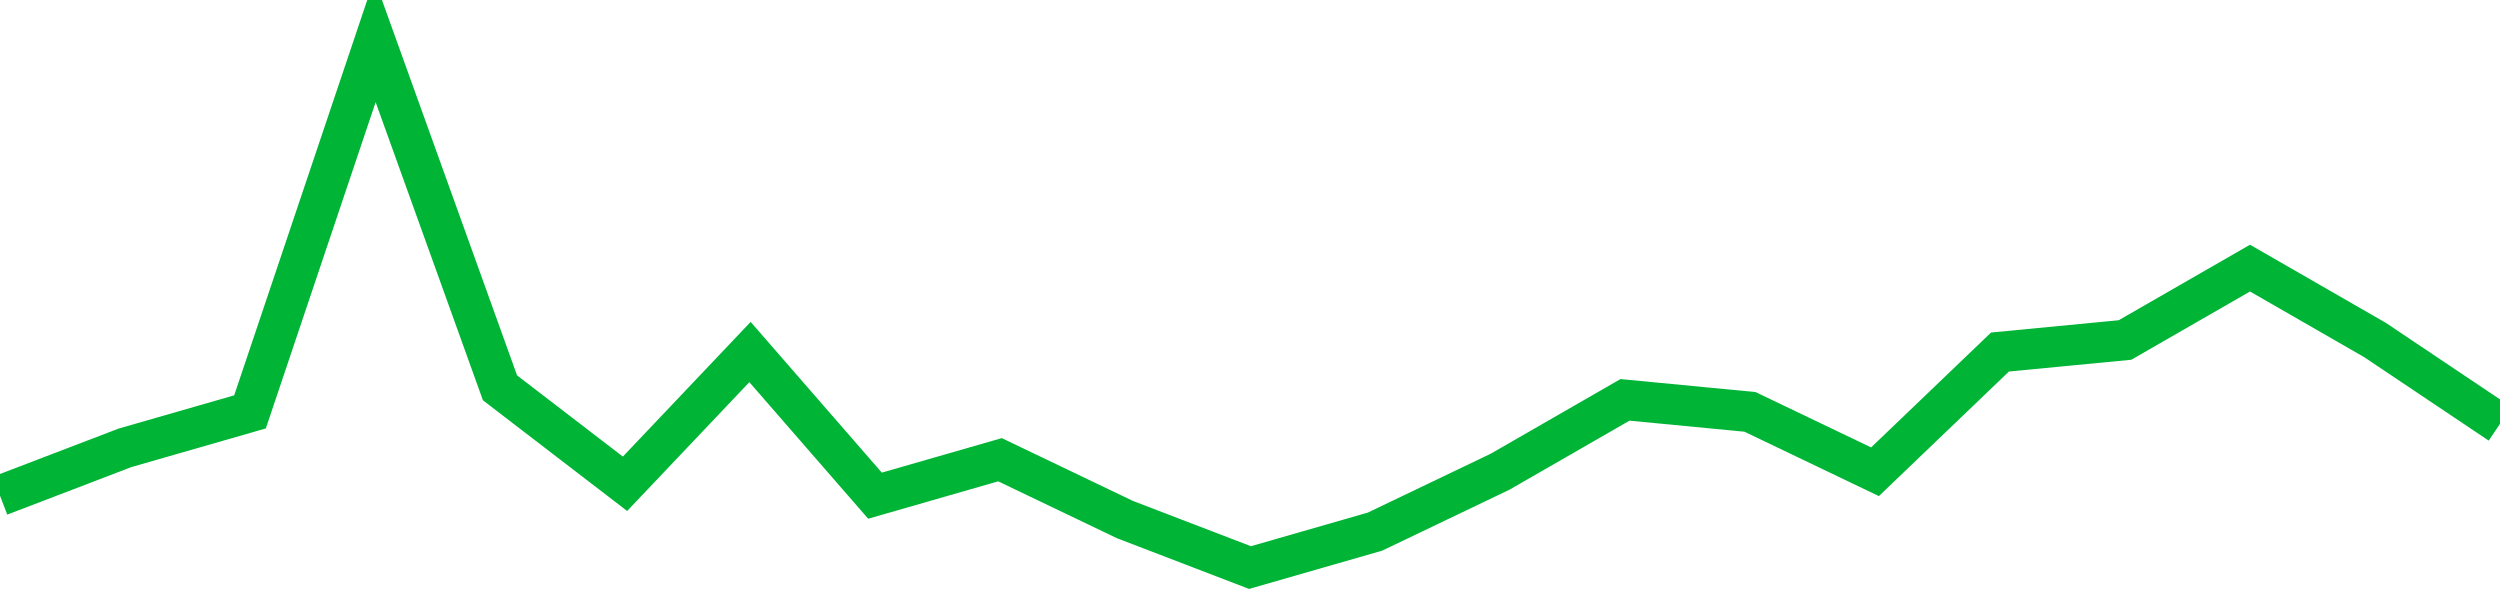 <!-- Generated with https://github.com/jxxe/sparkline/ --><svg viewBox="0 0 185 45" class="sparkline" xmlns="http://www.w3.org/2000/svg"><path class="sparkline--fill" d="M 0 36.68 L 0 36.68 L 9.25 33.14 L 18.5 30.48 L 27.75 3 L 37 28.7 L 46.25 35.8 L 55.5 26.05 L 64.75 36.68 L 74 34.02 L 83.25 38.45 L 92.5 42 L 101.75 39.34 L 111 34.91 L 120.25 29.59 L 129.5 30.48 L 138.75 34.91 L 148 26.05 L 157.25 25.16 L 166.5 19.84 L 175.75 25.16 L 185 31.36 V 45 L 0 45 Z" stroke="none" fill="none" ></path><path class="sparkline--line" d="M 0 36.68 L 0 36.68 L 9.25 33.14 L 18.5 30.48 L 27.75 3 L 37 28.7 L 46.25 35.8 L 55.5 26.05 L 64.75 36.68 L 74 34.02 L 83.25 38.45 L 92.5 42 L 101.75 39.34 L 111 34.91 L 120.25 29.59 L 129.5 30.48 L 138.75 34.91 L 148 26.05 L 157.25 25.16 L 166.5 19.84 L 175.75 25.16 L 185 31.36" fill="none" stroke-width="3" stroke="#00B436" ></path></svg>